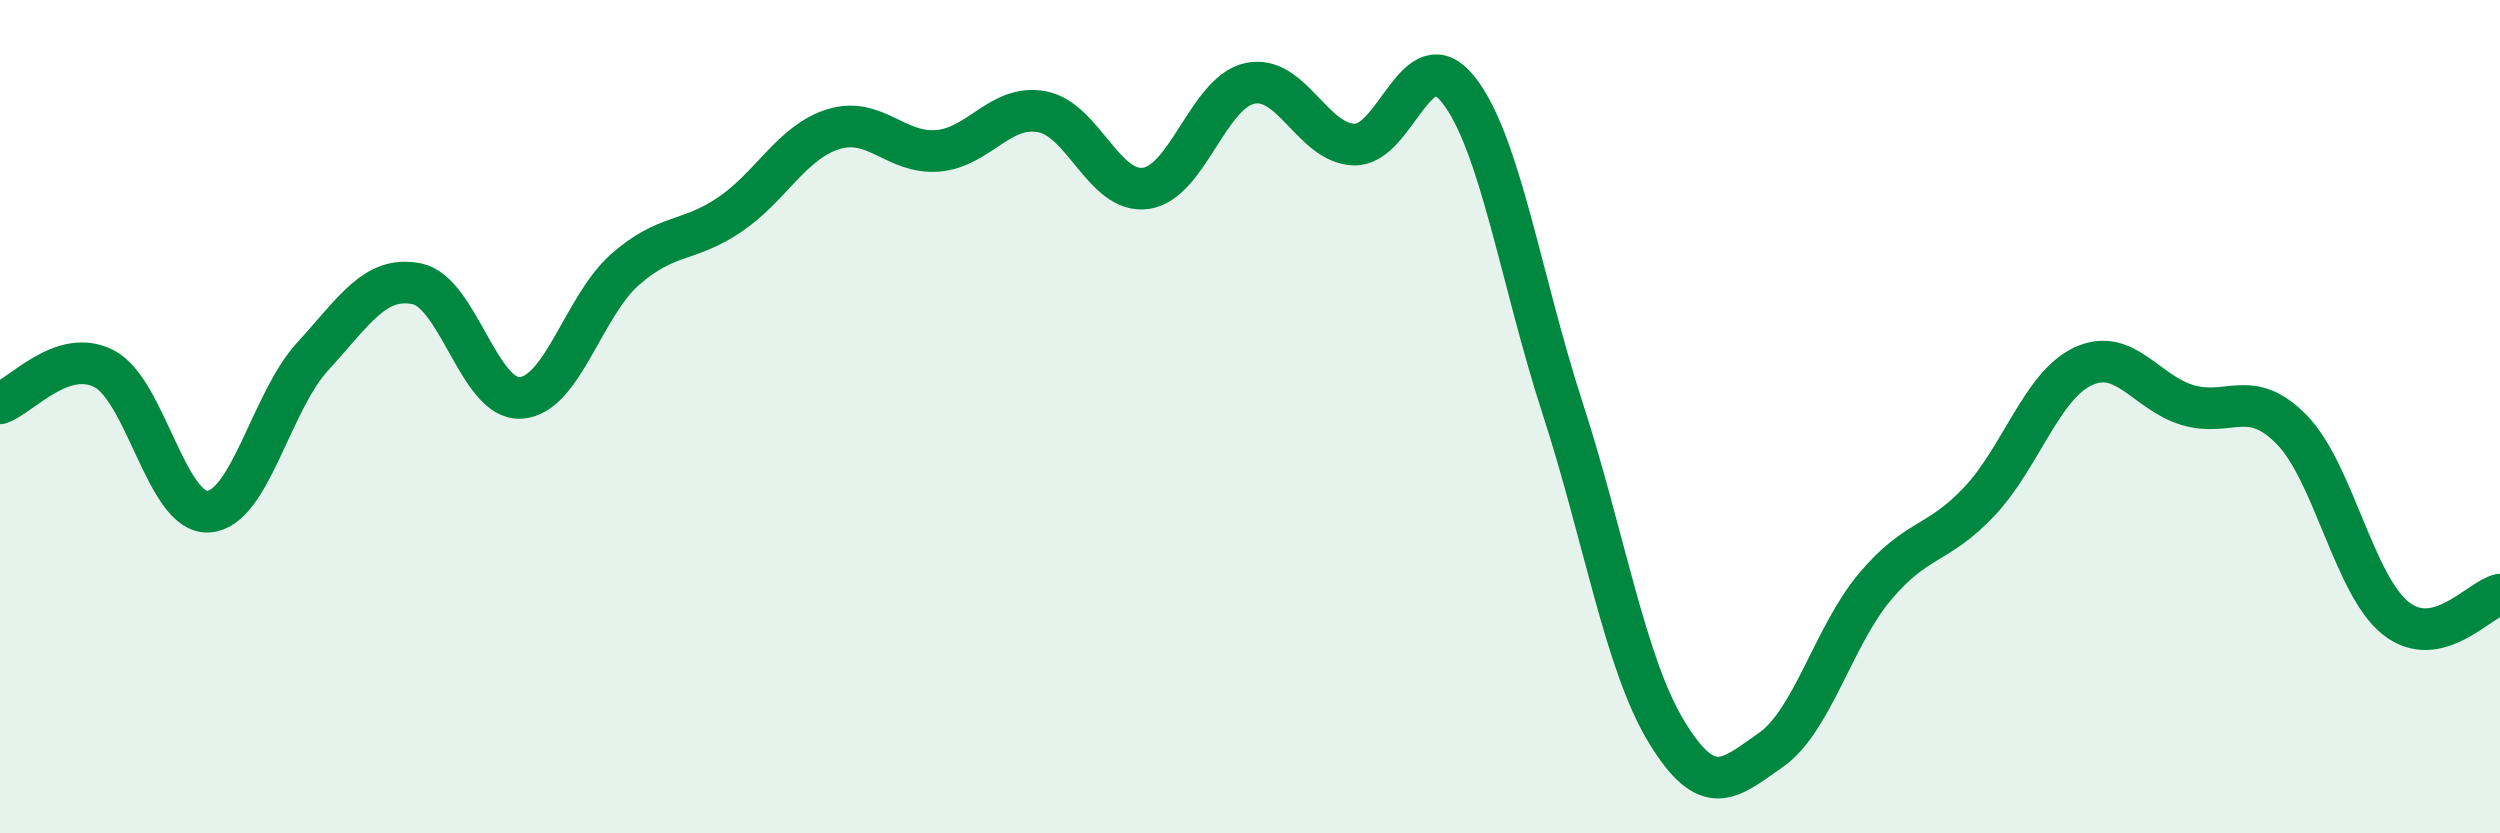 
    <svg width="60" height="20" viewBox="0 0 60 20" xmlns="http://www.w3.org/2000/svg">
      <path
        d="M 0,9.68 C 0.5,9.51 1.5,8.33 2.5,8.85 C 3.5,9.37 4,12.34 5,12.28 C 6,12.22 6.5,9.65 7.5,8.56 C 8.5,7.47 9,6.61 10,6.81 C 11,7.01 11.5,9.62 12.5,9.55 C 13.5,9.48 14,7.35 15,6.47 C 16,5.59 16.5,5.83 17.5,5.16 C 18.5,4.49 19,3.41 20,3.1 C 21,2.79 21.5,3.7 22.5,3.62 C 23.5,3.54 24,2.5 25,2.68 C 26,2.86 26.5,4.66 27.5,4.52 C 28.5,4.38 29,2.21 30,2 C 31,1.79 31.5,3.44 32.5,3.47 C 33.5,3.5 34,0.89 35,2.15 C 36,3.41 36.5,6.71 37.5,9.79 C 38.5,12.87 39,15.93 40,17.57 C 41,19.21 41.5,18.7 42.5,18 C 43.5,17.3 44,15.27 45,14.08 C 46,12.89 46.5,13.1 47.5,12.04 C 48.5,10.98 49,9.25 50,8.79 C 51,8.33 51.5,9.42 52.5,9.72 C 53.5,10.02 54,9.29 55,10.31 C 56,11.33 56.5,14.05 57.5,14.84 C 58.5,15.63 59.5,14.38 60,14.27L60 20L0 20Z"
        fill="#008740"
        opacity="0.1"
        stroke-linecap="round"
        stroke-linejoin="round"
      />
      <path
        d="M 0,9.68 C 0.5,9.51 1.5,8.33 2.5,8.85 C 3.5,9.37 4,12.34 5,12.28 C 6,12.22 6.5,9.65 7.5,8.56 C 8.5,7.47 9,6.61 10,6.81 C 11,7.01 11.5,9.62 12.5,9.55 C 13.5,9.48 14,7.35 15,6.47 C 16,5.59 16.5,5.83 17.5,5.16 C 18.5,4.49 19,3.41 20,3.1 C 21,2.79 21.5,3.7 22.5,3.62 C 23.5,3.54 24,2.5 25,2.68 C 26,2.86 26.5,4.66 27.5,4.52 C 28.5,4.38 29,2.21 30,2 C 31,1.79 31.5,3.44 32.5,3.47 C 33.5,3.5 34,0.89 35,2.15 C 36,3.41 36.5,6.71 37.5,9.79 C 38.5,12.87 39,15.93 40,17.57 C 41,19.21 41.5,18.7 42.5,18 C 43.5,17.3 44,15.27 45,14.08 C 46,12.89 46.5,13.1 47.5,12.04 C 48.5,10.98 49,9.25 50,8.79 C 51,8.33 51.5,9.42 52.5,9.72 C 53.5,10.02 54,9.29 55,10.31 C 56,11.33 56.5,14.05 57.5,14.84 C 58.5,15.63 59.5,14.38 60,14.27"
        stroke="#008740"
        stroke-width="1"
        fill="none"
        stroke-linecap="round"
        stroke-linejoin="round"
      />
    </svg>
  